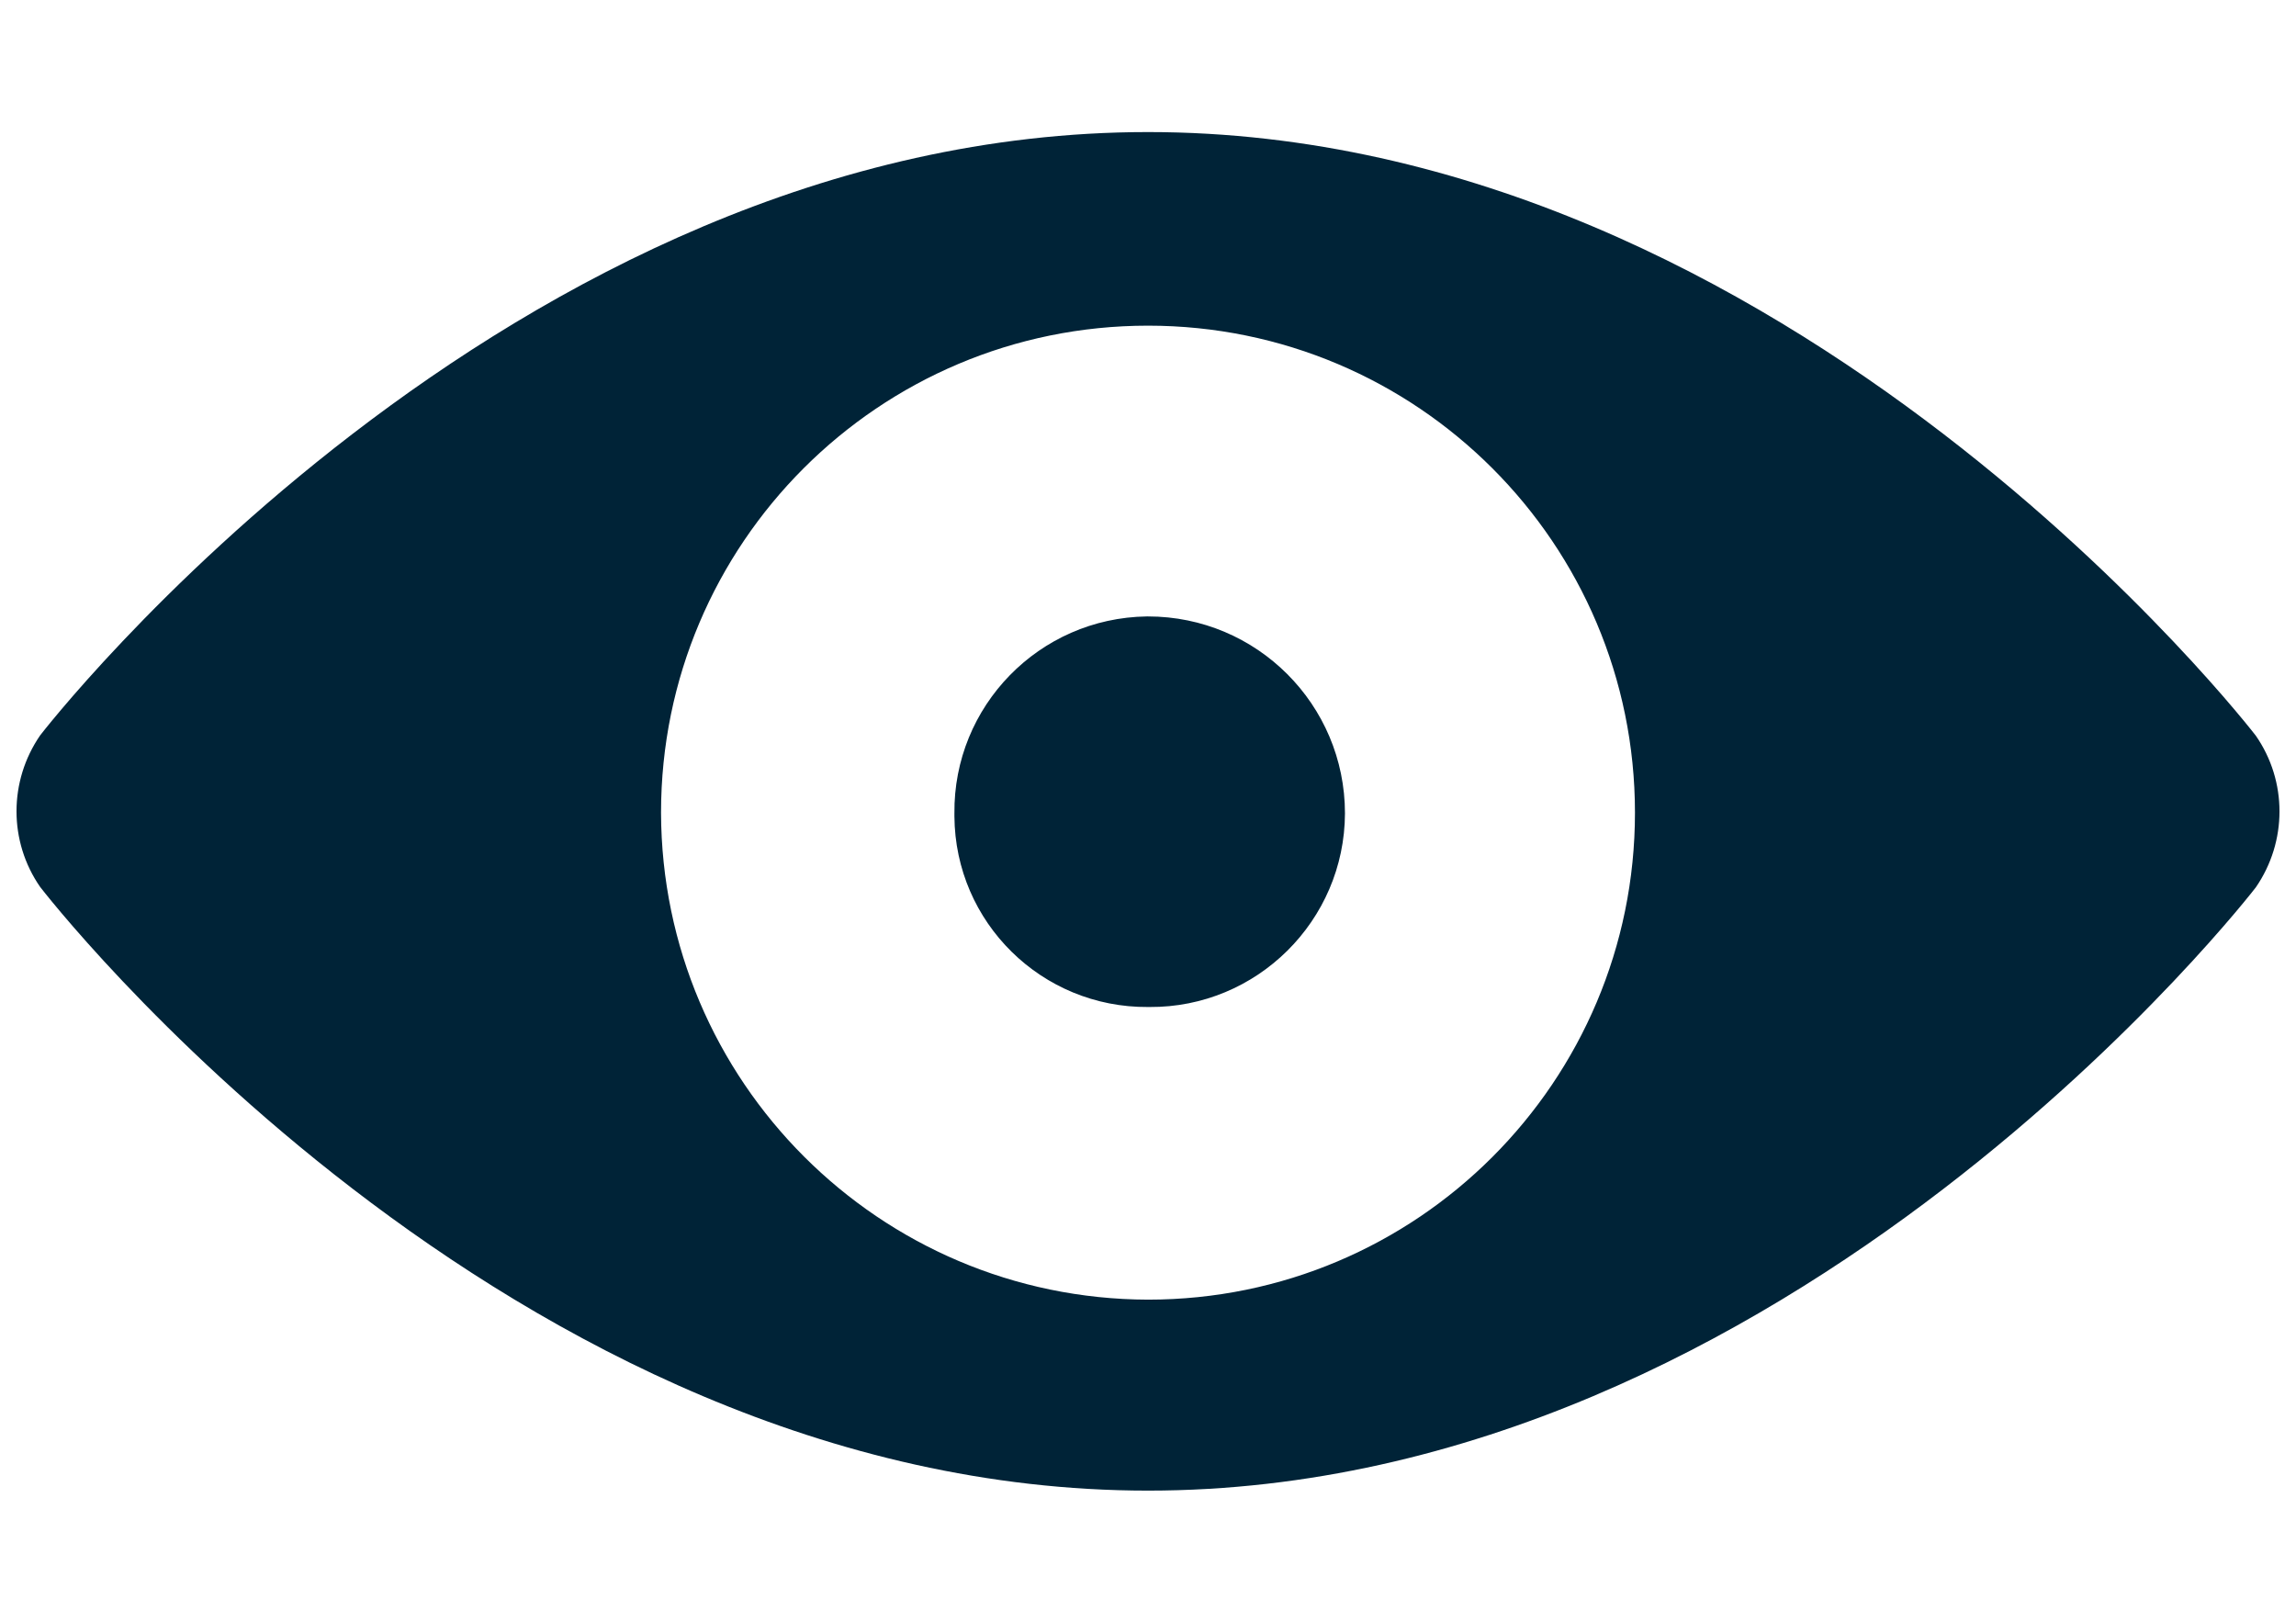 <?xml version="1.0" encoding="utf-8"?>
<!-- Generator: Adobe Illustrator 27.4.0, SVG Export Plug-In . SVG Version: 6.00 Build 0)  -->
<svg version="1.1" id="Layer_1" xmlns="http://www.w3.org/2000/svg" xmlns:xlink="http://www.w3.org/1999/xlink" x="0px" y="0px"
	 viewBox="0 0 612 432.4" style="enable-background:new 0 0 612 432.4;" xml:space="preserve">
<style type="text/css">
	.st0{fill:#002337;}
</style>
<path id="view-svgrepo-com" class="st0" d="M306,164.3c29,0,52.5,23.5,52.5,52.5l0,0c-0.1,28.6-23.5,51.8-52.1,51.6
	c-0.1,0-0.2,0-0.4,0c-28.3,0.2-51.4-22.5-51.6-50.8c0-0.3,0-0.5,0-0.8c-0.3-28.6,22.6-52.1,51.3-52.5
	C305.8,164.3,305.9,164.3,306,164.3z M306,35.2c171.6,0,295.3,160.9,295.3,160.9c8.4,12.1,8.4,28.2,0,40.4
	c0,0-123.7,160.8-295.3,160.8S10.7,236.4,10.7,236.4c-8.4-12.1-8.4-28.2,0-40.4C10.7,196,134.5,35.2,306,35.2L306,35.2z M306,346.4
	c71.7,0,129.8-58.1,129.8-129.8S377.7,86.8,306,86.8s-129.8,58.1-129.8,129.8l0,0C176.4,288.2,234.4,346.2,306,346.4L306,346.4z"/>
</svg>
